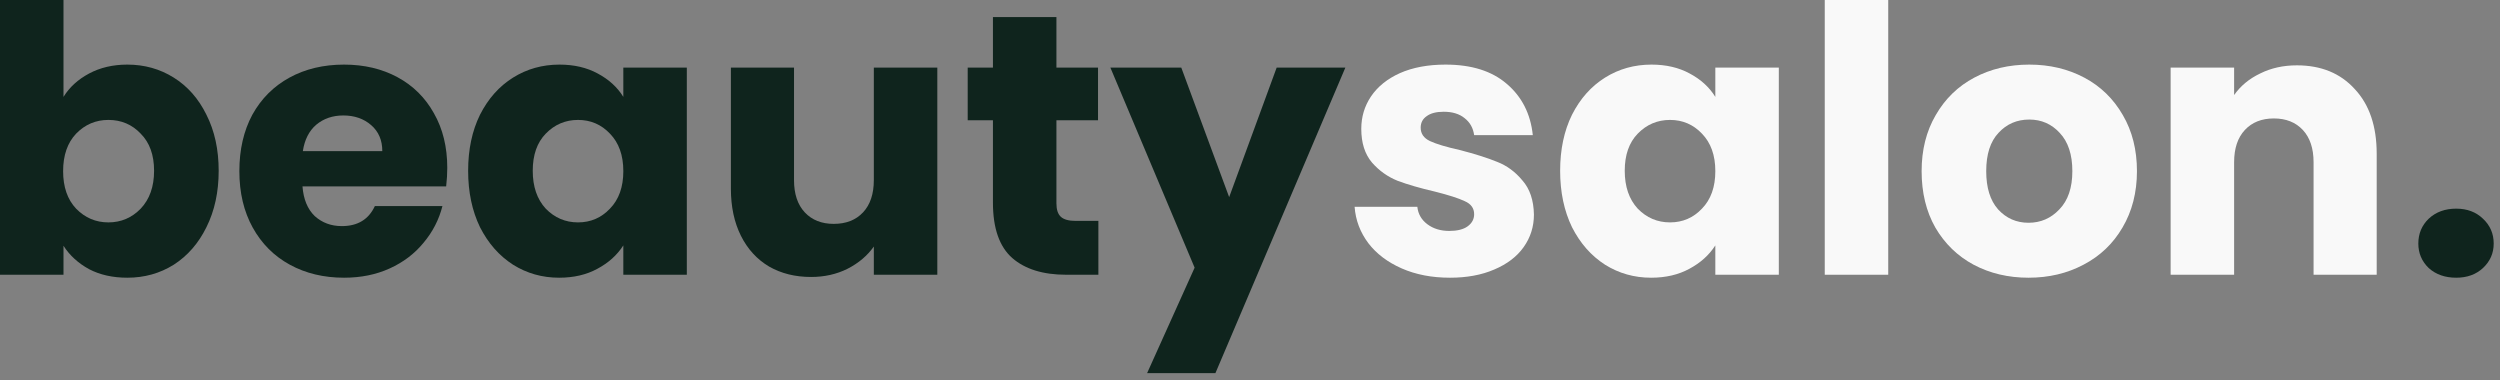 <svg width="250" height="38" viewBox="0 0 250 38" fill="none" xmlns="http://www.w3.org/2000/svg">
<rect x="0" y="0" width="250" height="38" fill="#808080" stroke="none"/>
<path d="M6.349 9.69C6.943 8.725 7.797 7.945 8.91 7.351C10.024 6.757 11.299 6.46 12.735 6.46C14.442 6.46 15.989 6.893 17.375 7.76C18.761 8.626 19.851 9.863 20.642 11.472C21.459 13.081 21.868 14.95 21.868 17.078C21.868 19.207 21.459 21.088 20.642 22.722C19.851 24.33 18.761 25.58 17.375 26.471C15.989 27.338 14.442 27.771 12.735 27.771C11.274 27.771 9.999 27.486 8.91 26.917C7.821 26.323 6.967 25.543 6.349 24.578V27.474H0V0H6.349V9.69ZM15.408 17.078C15.408 15.494 14.962 14.257 14.071 13.366C13.205 12.45 12.128 11.992 10.841 11.992C9.579 11.992 8.502 12.45 7.611 13.366C6.745 14.281 6.312 15.531 6.312 17.116C6.312 18.7 6.745 19.95 7.611 20.865C8.502 21.781 9.579 22.239 10.841 22.239C12.103 22.239 13.18 21.781 14.071 20.865C14.962 19.925 15.408 18.662 15.408 17.078Z" fill="#0F241D"/>
<path d="M44.727 16.781C44.727 17.375 44.69 17.994 44.616 18.638H30.248C30.347 19.925 30.755 20.915 31.473 21.608C32.215 22.276 33.119 22.61 34.183 22.61C35.767 22.61 36.869 21.942 37.487 20.605H44.244C43.898 21.967 43.267 23.192 42.351 24.281C41.46 25.37 40.334 26.224 38.972 26.843C37.611 27.462 36.089 27.771 34.406 27.771C32.376 27.771 30.569 27.338 28.985 26.471C27.401 25.605 26.164 24.368 25.273 22.759C24.382 21.15 23.936 19.269 23.936 17.116C23.936 14.962 24.369 13.081 25.235 11.472C26.127 9.863 27.364 8.626 28.948 7.76C30.532 6.893 32.352 6.46 34.406 6.46C36.411 6.46 38.193 6.881 39.752 7.722C41.311 8.564 42.524 9.764 43.391 11.324C44.282 12.883 44.727 14.702 44.727 16.781ZM38.23 15.111C38.23 14.022 37.859 13.155 37.116 12.512C36.373 11.868 35.445 11.546 34.332 11.546C33.267 11.546 32.364 11.856 31.621 12.475C30.904 13.093 30.458 13.972 30.285 15.111H38.23Z" fill="#0F241D"/>
<path d="M46.814 17.078C46.814 14.95 47.21 13.081 48.002 11.472C48.819 9.863 49.92 8.626 51.306 7.76C52.692 6.893 54.239 6.46 55.947 6.46C57.407 6.46 58.682 6.757 59.771 7.351C60.885 7.945 61.739 8.725 62.333 9.69V6.757H68.682V27.474H62.333V24.541C61.714 25.506 60.848 26.286 59.734 26.88C58.645 27.474 57.37 27.771 55.91 27.771C54.227 27.771 52.692 27.338 51.306 26.471C49.92 25.58 48.819 24.33 48.002 22.722C47.21 21.088 46.814 19.207 46.814 17.078ZM62.333 17.116C62.333 15.531 61.888 14.281 60.996 13.366C60.13 12.45 59.066 11.992 57.803 11.992C56.541 11.992 55.465 12.45 54.574 13.366C53.707 14.257 53.274 15.494 53.274 17.078C53.274 18.662 53.707 19.925 54.574 20.865C55.465 21.781 56.541 22.239 57.803 22.239C59.066 22.239 60.13 21.781 60.996 20.865C61.888 19.95 62.333 18.7 62.333 17.116Z" fill="#0F241D"/>
<path d="M93.732 6.757V27.474H87.383V24.652C86.739 25.568 85.861 26.311 84.747 26.88C83.658 27.424 82.445 27.697 81.108 27.697C79.524 27.697 78.126 27.35 76.913 26.657C75.7 25.939 74.76 24.912 74.091 23.576C73.423 22.239 73.089 20.667 73.089 18.86V6.757H79.401V18.006C79.401 19.393 79.76 20.469 80.477 21.236C81.195 22.004 82.16 22.387 83.373 22.387C84.611 22.387 85.588 22.004 86.306 21.236C87.024 20.469 87.383 19.393 87.383 18.006V6.757H93.732Z" fill="#0F241D"/>
<path d="M109.838 22.09V27.474H106.608C104.306 27.474 102.512 26.917 101.225 25.803C99.938 24.665 99.294 22.821 99.294 20.271V12.029H96.77V6.757H99.294V1.708H105.643V6.757H109.801V12.029H105.643V20.346C105.643 20.964 105.791 21.41 106.088 21.682C106.385 21.954 106.88 22.09 107.573 22.09H109.838Z" fill="#0F241D"/>
<path d="M134.537 6.757L121.542 37.312H114.711L119.463 26.768L111.036 6.757H118.127L122.916 19.714L127.668 6.757H134.537Z" fill="#0F241D"/>
<path d="M145.001 27.771C143.195 27.771 141.586 27.462 140.175 26.843C138.764 26.224 137.65 25.382 136.834 24.318C136.017 23.229 135.559 22.016 135.46 20.68H141.734C141.809 21.397 142.143 21.979 142.737 22.425C143.331 22.87 144.061 23.093 144.927 23.093C145.719 23.093 146.326 22.944 146.746 22.647C147.192 22.326 147.415 21.917 147.415 21.422C147.415 20.828 147.105 20.395 146.487 20.123C145.868 19.826 144.865 19.504 143.479 19.157C141.994 18.811 140.757 18.452 139.767 18.081C138.777 17.685 137.923 17.078 137.205 16.262C136.487 15.42 136.128 14.294 136.128 12.883C136.128 11.695 136.45 10.618 137.093 9.653C137.762 8.663 138.727 7.883 139.989 7.314C141.276 6.745 142.799 6.46 144.556 6.46C147.155 6.46 149.197 7.104 150.682 8.391C152.192 9.678 153.058 11.386 153.281 13.514H147.415C147.316 12.796 146.994 12.227 146.449 11.806C145.93 11.386 145.237 11.175 144.37 11.175C143.628 11.175 143.058 11.324 142.662 11.621C142.266 11.893 142.068 12.277 142.068 12.772C142.068 13.366 142.378 13.811 142.997 14.108C143.64 14.405 144.63 14.702 145.967 14.999C147.501 15.395 148.751 15.791 149.717 16.187C150.682 16.559 151.523 17.177 152.241 18.044C152.984 18.885 153.367 20.024 153.392 21.459C153.392 22.672 153.046 23.761 152.353 24.727C151.684 25.667 150.707 26.41 149.42 26.954C148.157 27.499 146.685 27.771 145.001 27.771Z" fill="#F9F9F9"/>
<path d="M156.014 17.078C156.014 14.95 156.41 13.081 157.202 11.472C158.019 9.863 159.12 8.626 160.506 7.76C161.892 6.893 163.439 6.46 165.147 6.46C166.607 6.46 167.882 6.757 168.971 7.351C170.085 7.945 170.939 8.725 171.533 9.69V6.757H177.882V27.474H171.533V24.541C170.914 25.506 170.048 26.286 168.934 26.88C167.845 27.474 166.57 27.771 165.11 27.771C163.427 27.771 161.892 27.338 160.506 26.471C159.12 25.58 158.019 24.33 157.202 22.722C156.41 21.088 156.014 19.207 156.014 17.078ZM171.533 17.116C171.533 15.531 171.087 14.281 170.196 13.366C169.33 12.45 168.266 11.992 167.003 11.992C165.741 11.992 164.664 12.45 163.773 13.366C162.907 14.257 162.474 15.494 162.474 17.078C162.474 18.662 162.907 19.925 163.773 20.865C164.664 21.781 165.741 22.239 167.003 22.239C168.266 22.239 169.33 21.781 170.196 20.865C171.087 19.95 171.533 18.7 171.533 17.116Z" fill="#F9F9F9"/>
<path d="M188.823 0V27.474H182.475V0H188.823Z" fill="#F9F9F9"/>
<path d="M202.854 27.771C200.825 27.771 198.993 27.338 197.36 26.471C195.751 25.605 194.476 24.368 193.535 22.759C192.62 21.15 192.162 19.269 192.162 17.116C192.162 14.987 192.632 13.118 193.573 11.509C194.513 9.876 195.8 8.626 197.434 7.76C199.067 6.893 200.899 6.46 202.929 6.46C204.958 6.46 206.79 6.893 208.423 7.76C210.057 8.626 211.344 9.876 212.284 11.509C213.225 13.118 213.695 14.987 213.695 17.116C213.695 19.244 213.213 21.125 212.247 22.759C211.307 24.368 210.007 25.605 208.349 26.471C206.715 27.338 204.884 27.771 202.854 27.771ZM202.854 22.276C204.067 22.276 205.094 21.831 205.936 20.939C206.802 20.049 207.235 18.774 207.235 17.116C207.235 15.457 206.814 14.182 205.973 13.291C205.156 12.4 204.141 11.955 202.929 11.955C201.691 11.955 200.664 12.4 199.847 13.291C199.03 14.158 198.622 15.432 198.622 17.116C198.622 18.774 199.018 20.049 199.81 20.939C200.627 21.831 201.641 22.276 202.854 22.276Z" fill="#F9F9F9"/>
<path d="M229.687 6.534C232.112 6.534 234.043 7.326 235.478 8.91C236.939 10.47 237.669 12.623 237.669 15.37V27.474H231.357V16.224C231.357 14.838 230.998 13.762 230.281 12.994C229.563 12.227 228.597 11.844 227.385 11.844C226.172 11.844 225.207 12.227 224.489 12.994C223.771 13.762 223.412 14.838 223.412 16.224V27.474H217.063V6.757H223.412V9.504C224.056 8.589 224.922 7.871 226.011 7.351C227.1 6.807 228.325 6.534 229.687 6.534Z" fill="#F9F9F9"/>
<path d="M245.62 27.771C244.507 27.771 243.591 27.449 242.873 26.805C242.18 26.137 241.833 25.32 241.833 24.355C241.833 23.365 242.18 22.536 242.873 21.868C243.591 21.199 244.507 20.865 245.62 20.865C246.709 20.865 247.6 21.199 248.294 21.868C249.011 22.536 249.37 23.365 249.37 24.355C249.37 25.32 249.011 26.137 248.294 26.805C247.6 27.449 246.709 27.771 245.62 27.771Z" fill="#0F241D"/>
</svg>
